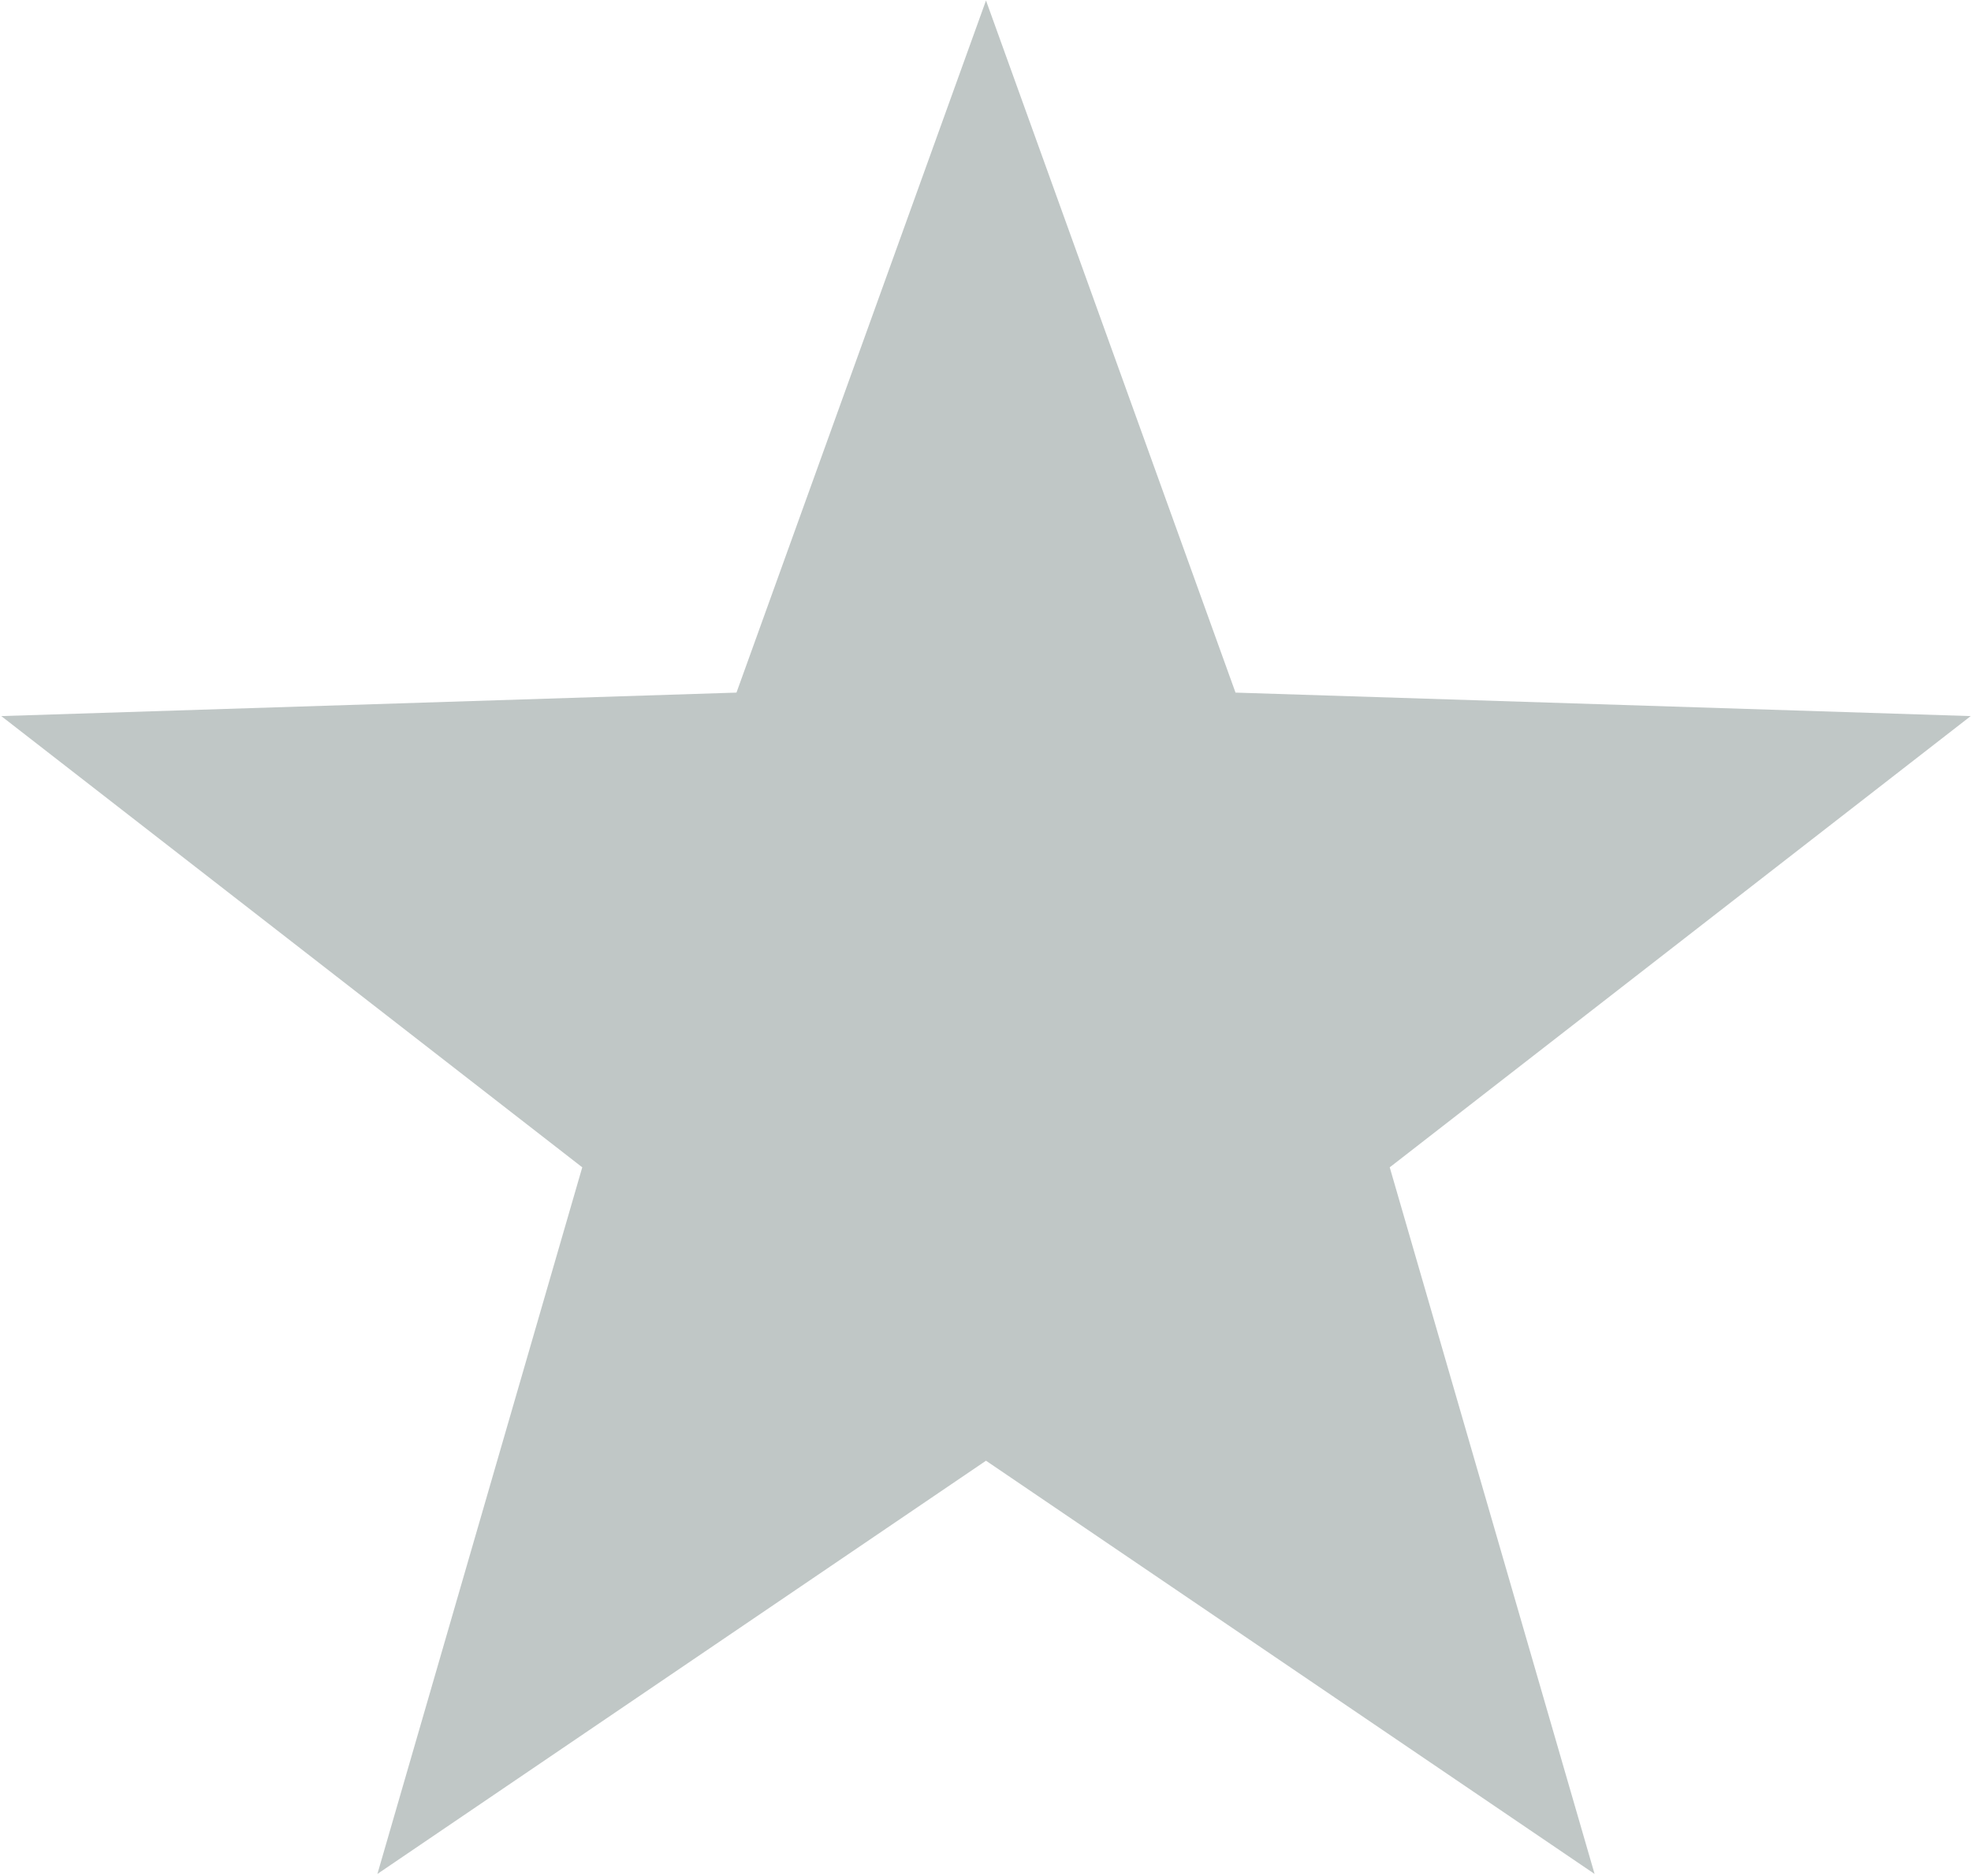 <svg fill="none" xmlns="http://www.w3.org/2000/svg" viewBox="0 0 474 451"><path d="m237.119.119 60.007 166.407 176.806 5.647-139.72 108.493 49.265 169.898-146.358-99.355L90.76 450.564l49.265-169.898L.305 172.173l176.807-5.647L237.119.119Z" fill="#06201D" fill-opacity=".25"/></svg>